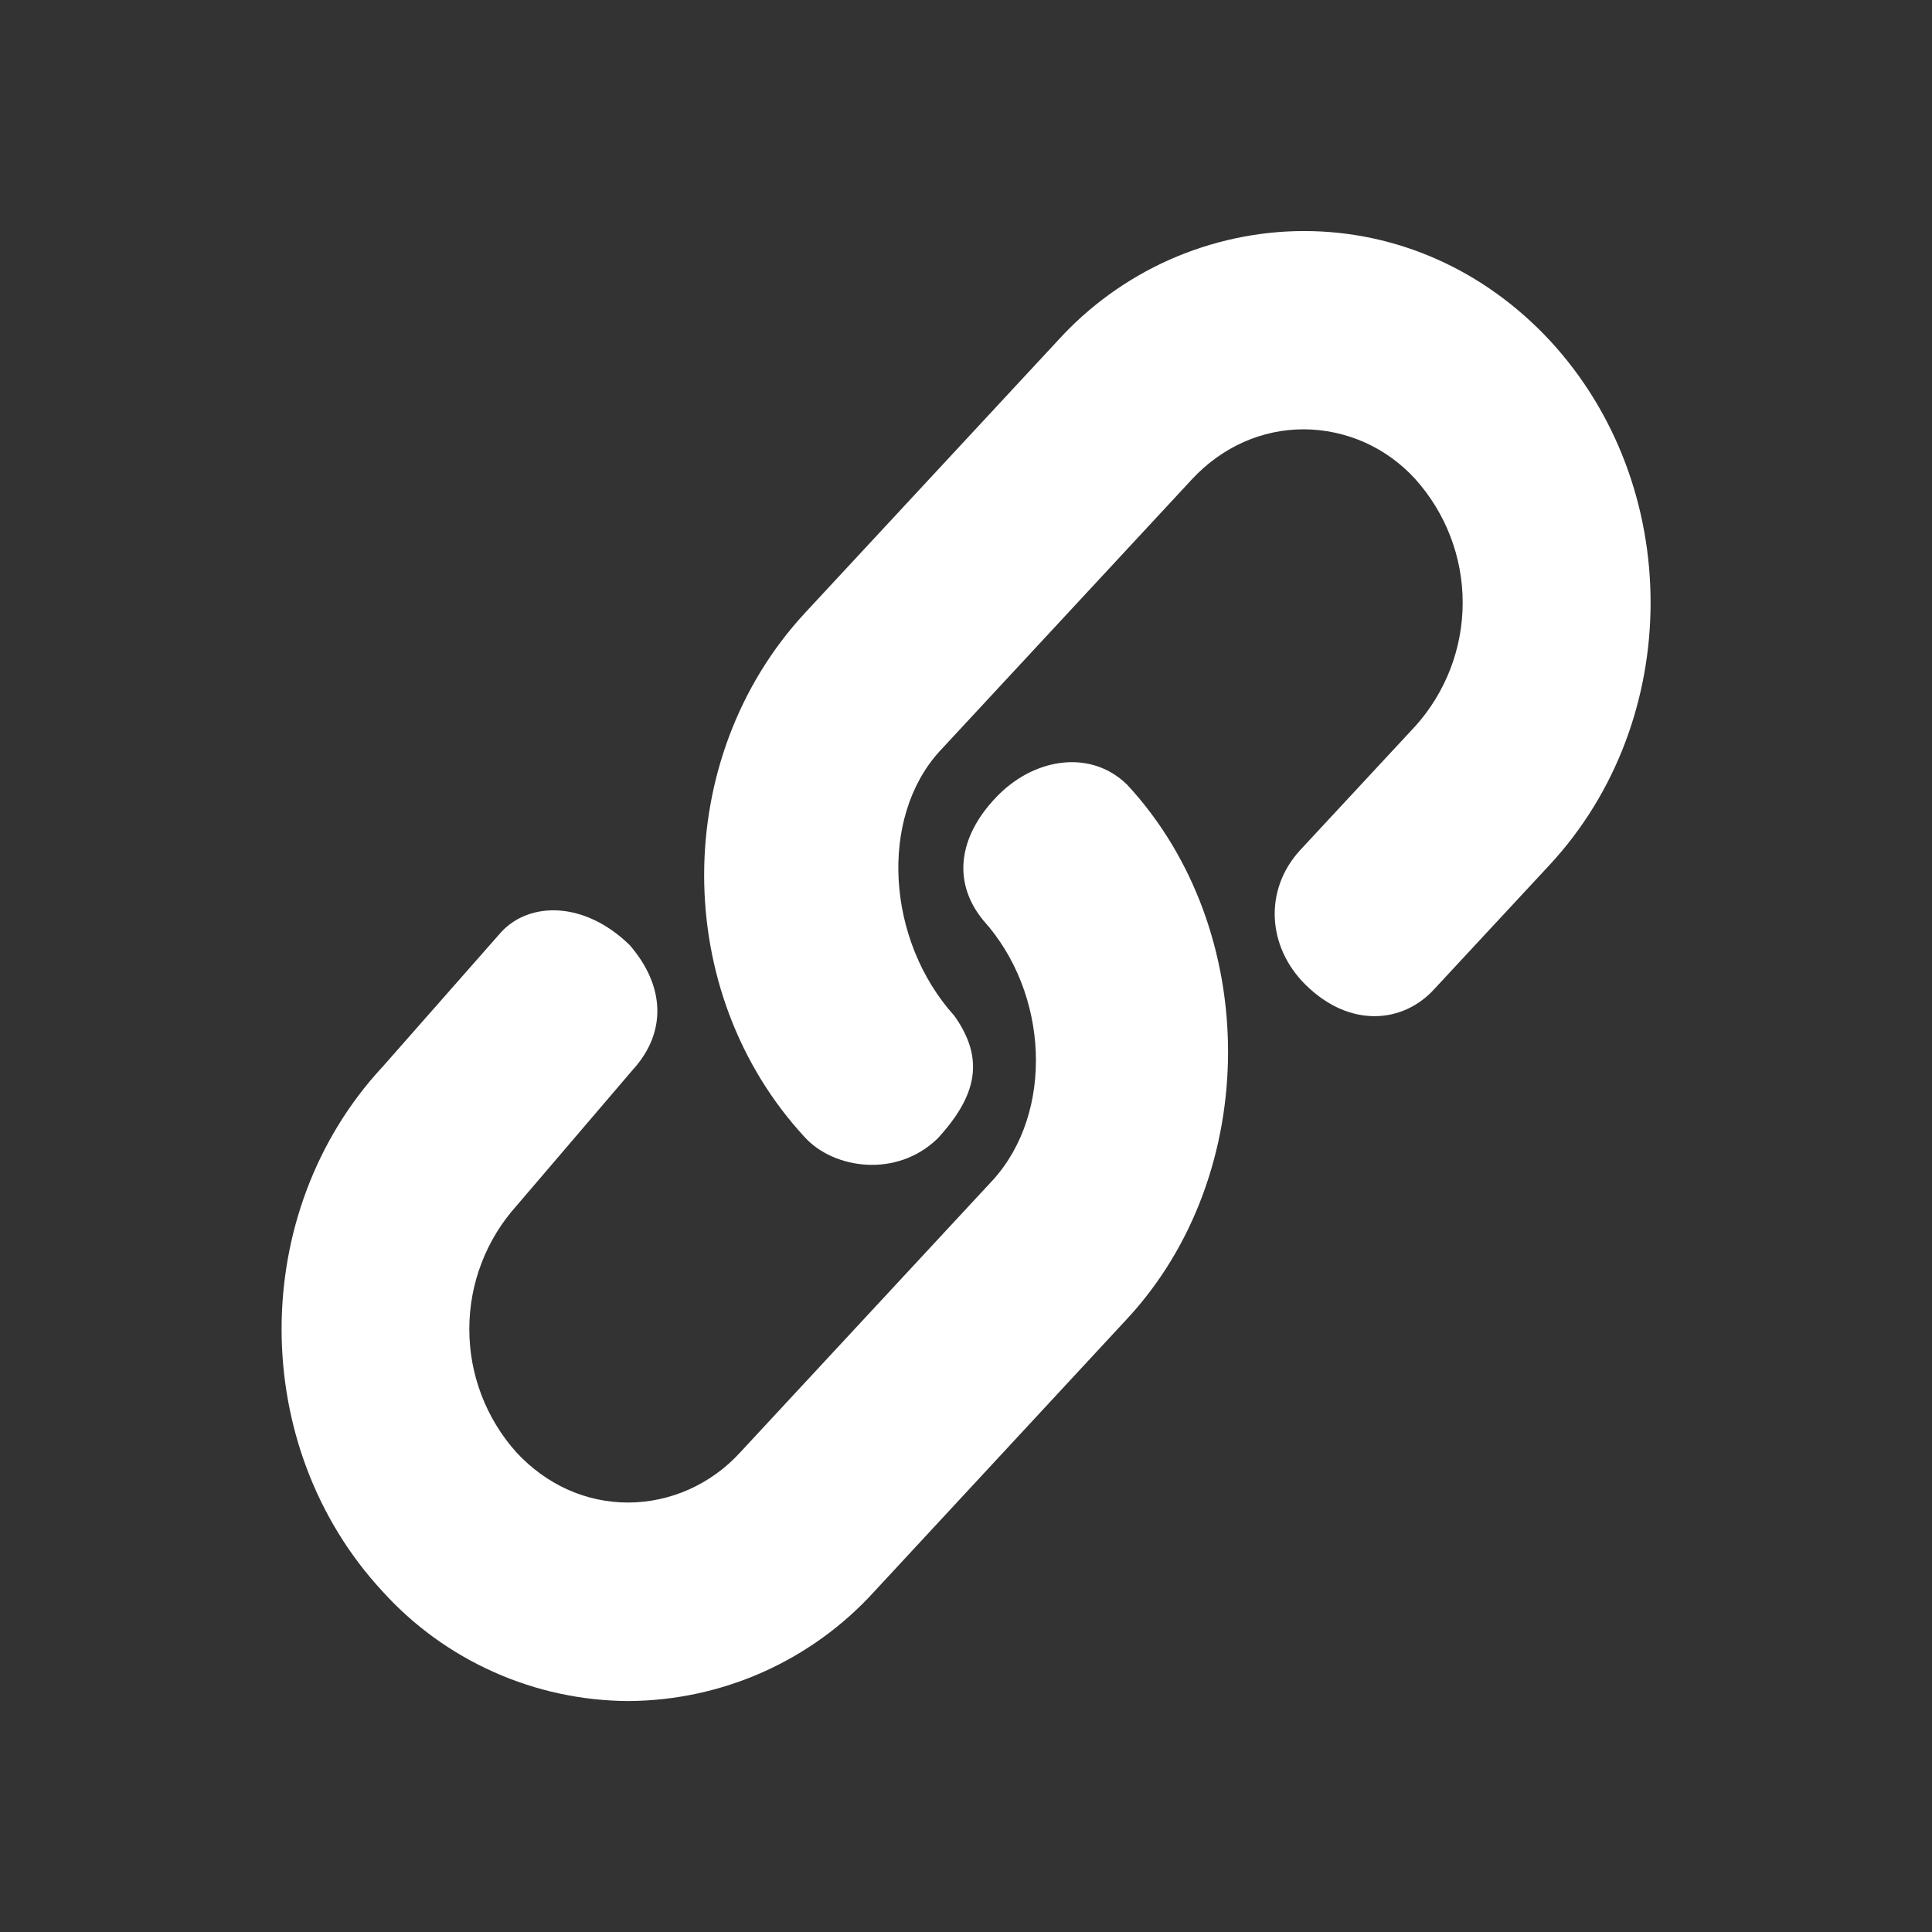 <svg width="24" height="24" viewBox="0 0 24 24" fill="none" xmlns="http://www.w3.org/2000/svg">
<rect x="0" y="0" width="24" height="24" fill="#333333" stroke="none"/>
<path d="M10 7.614L13.139 4.232C13.526 3.805 13.998 3.463 14.524 3.228C15.051 2.994 15.621 2.871 16.197 2.87C17.352 2.87 18.437 3.354 19.251 4.228C20.922 6.031 20.922 8.94 19.251 10.743L17.816 12.288C17.44 12.703 16.777 12.786 16.216 12.231C15.742 11.761 15.7 11.056 16.147 10.565L17.581 9.021C17.96 8.6 18.17 8.053 18.17 7.486C18.17 6.919 17.96 6.373 17.581 5.951C17.406 5.758 17.192 5.603 16.954 5.496C16.715 5.39 16.457 5.334 16.196 5.333C15.673 5.333 15.181 5.552 14.807 5.954L11.668 9.337C10.918 10.165 11.011 11.684 11.857 12.621C12.235 13.156 12.136 13.61 11.649 14.141C11.139 14.638 10.358 14.522 9.998 14.128C8.33 12.326 8.33 9.417 10 7.614ZM4.744 13.262L6.225 11.58C6.578 11.196 7.261 11.193 7.821 11.739C8.257 12.24 8.29 12.82 7.86 13.29L6.418 14.977C6.04 15.397 5.83 15.943 5.83 16.509C5.829 17.075 6.038 17.621 6.415 18.042C6.79 18.446 7.28 18.665 7.803 18.665C8.33 18.664 8.834 18.438 9.195 18.042L12.334 14.659C13.096 13.82 13.033 12.337 12.213 11.431C11.804 10.929 11.927 10.343 12.419 9.859C12.876 9.414 13.556 9.311 14.002 9.748C15.673 11.551 15.673 14.581 14.002 16.382L10.864 19.767C10.477 20.194 10.005 20.536 9.478 20.771C8.951 21.006 8.381 21.128 7.805 21.131C7.229 21.128 6.66 21.006 6.135 20.771C5.609 20.537 5.138 20.196 4.752 19.769C3.083 17.969 3.08 15.064 4.744 13.261V13.262Z" fill="#fff"/>
</svg>
